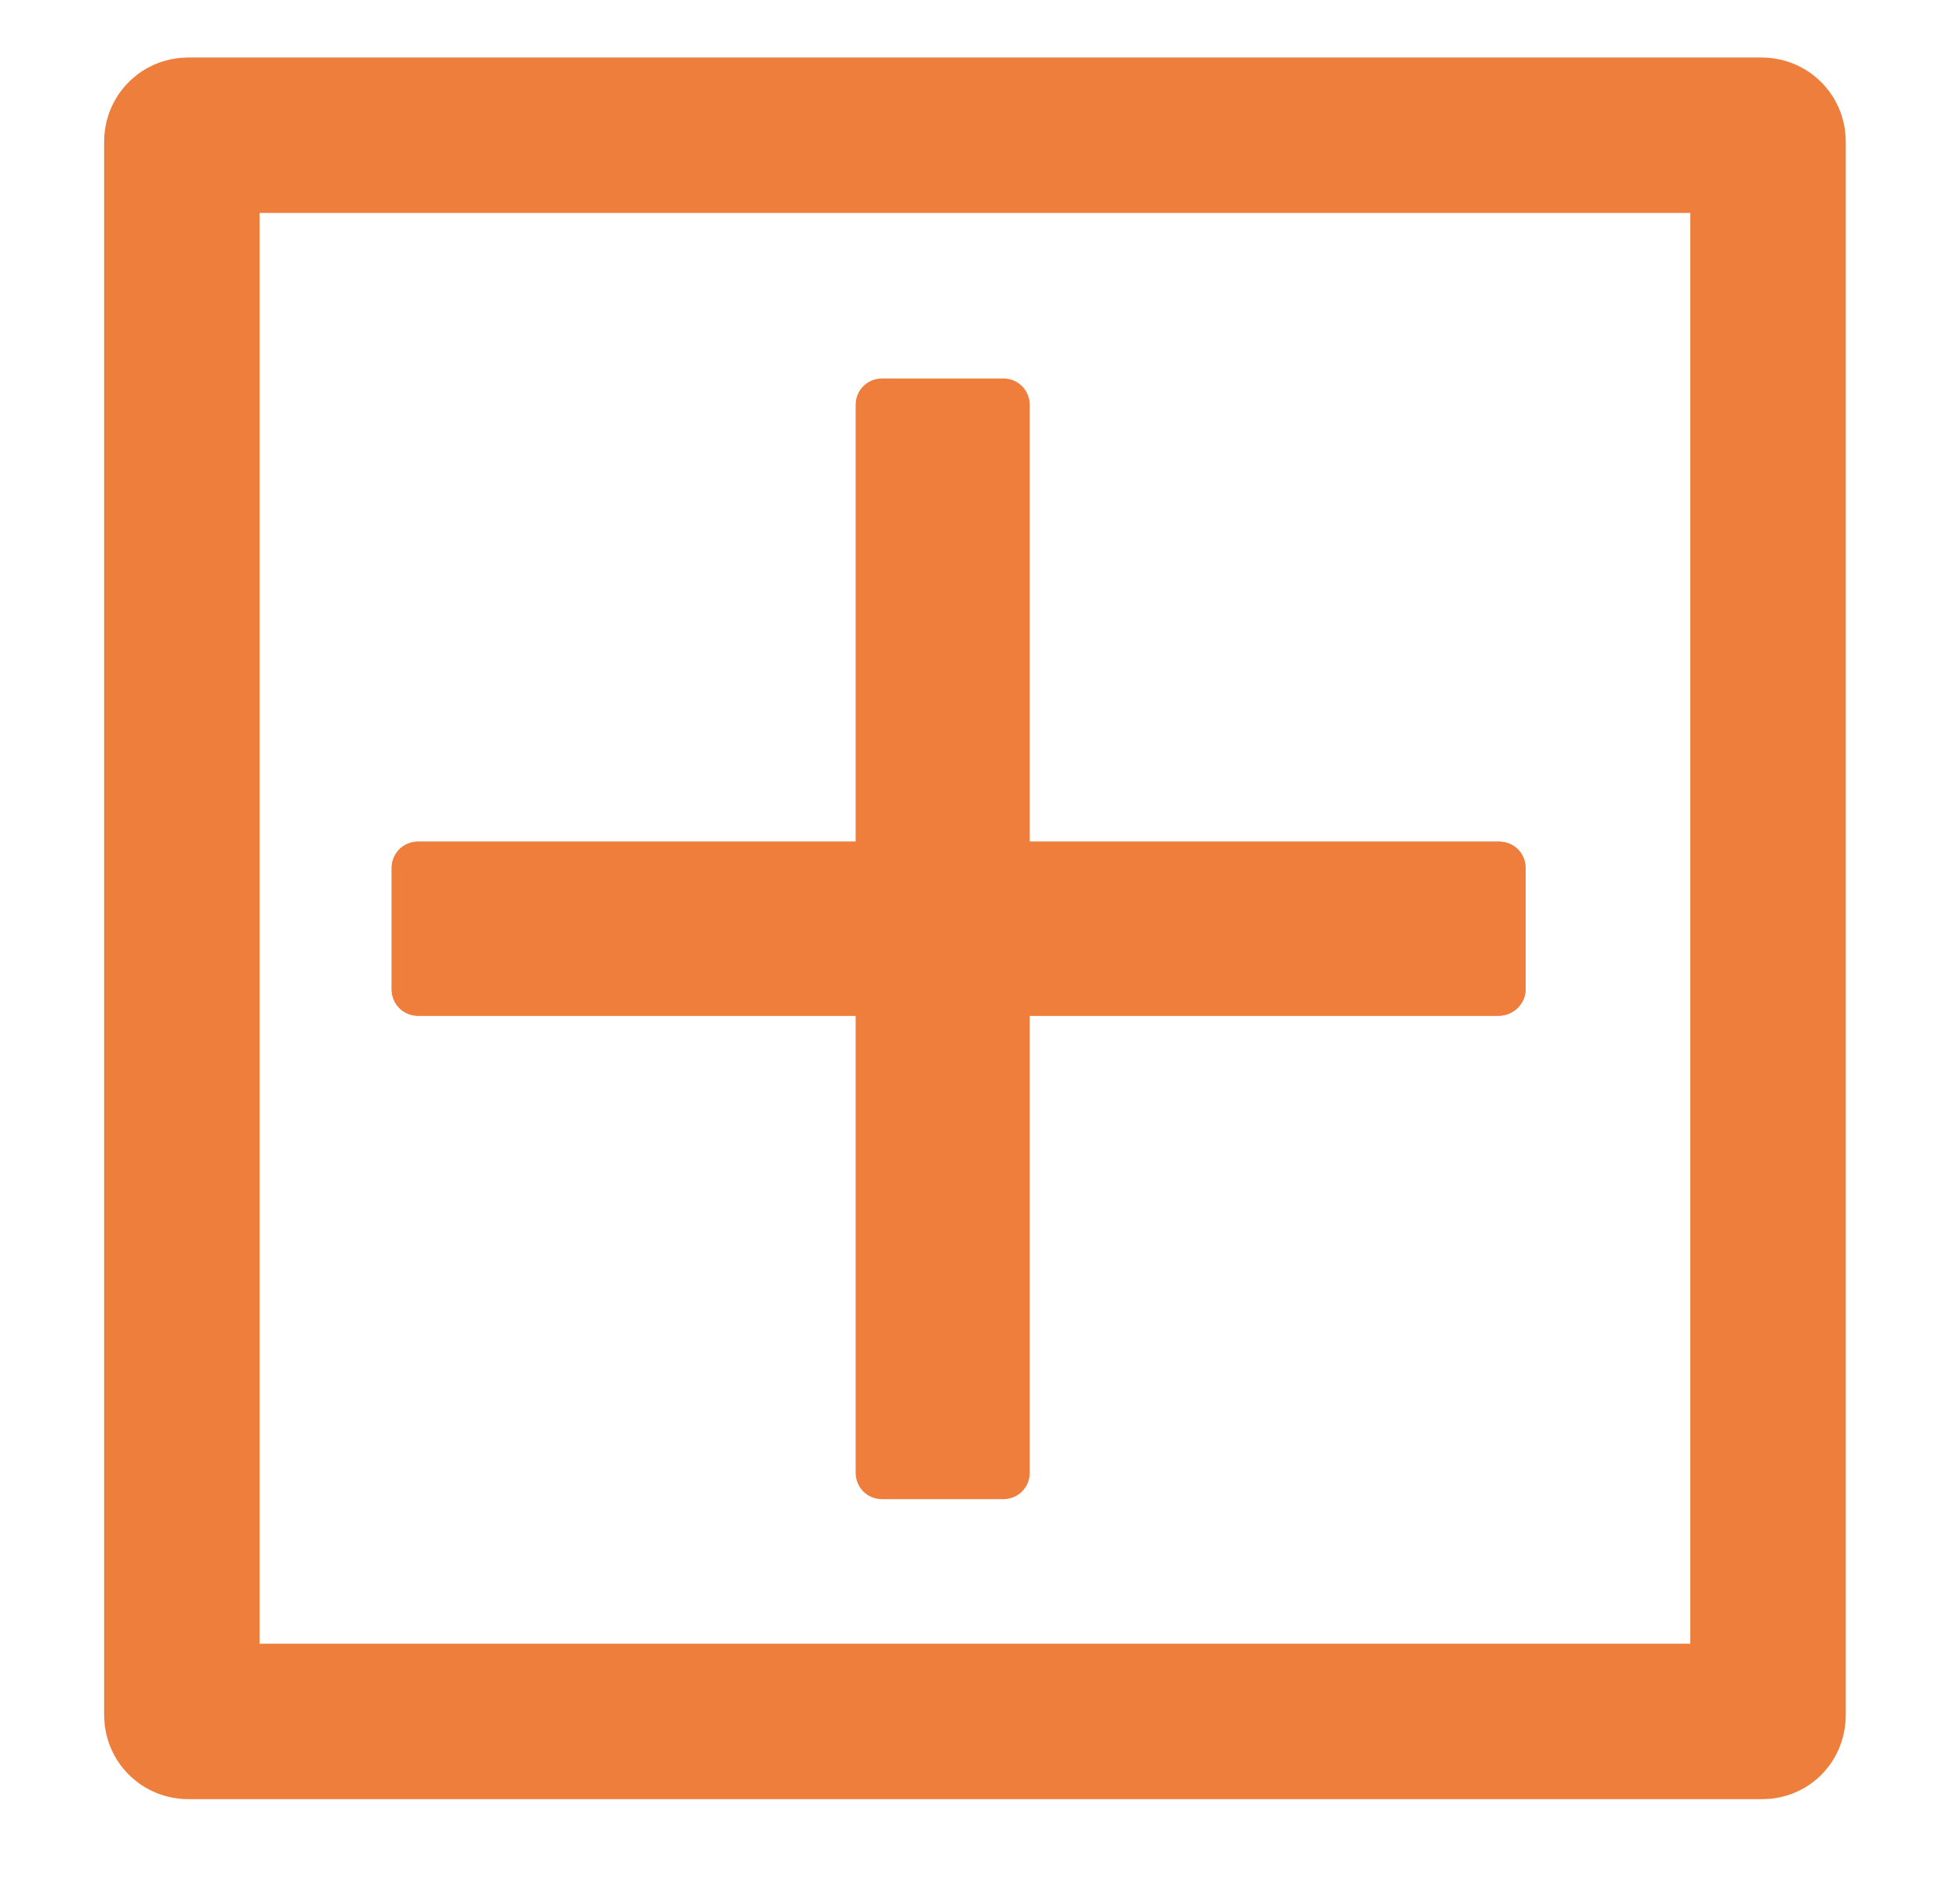 <?xml version="1.0" encoding="UTF-8"?>
<!-- Generator: Adobe Illustrator 28.1.0, SVG Export Plug-In . SVG Version: 6.00 Build 0)  -->
<svg xmlns="http://www.w3.org/2000/svg" xmlns:xlink="http://www.w3.org/1999/xlink" version="1.1" id="Layer_1" x="0px" y="0px" viewBox="0 0 25.22 24.47" style="enable-background:new 0 0 25.22 24.47;" xml:space="preserve">
<style type="text/css">
	.st0{fill:none;stroke:#EE7E3B;stroke-width:2;stroke-miterlimit:10;}
	.st1{fill:#EF7E3C;}
</style>
<path class="st0" d="M22.68,22.15H2.42c-0.04,0-0.08-0.03-0.08-0.08V1.82c0-0.04,0.03-0.08,0.08-0.08h20.25  c0.04,0,0.08,0.03,0.08,0.08v20.25C22.75,22.12,22.72,22.15,22.68,22.15z"></path>
<path class="st1" d="M19.28,13.07H5.38c-0.19,0-0.34-0.15-0.34-0.34v-1.56c0-0.19,0.15-0.34,0.34-0.34h13.91  c0.19,0,0.34,0.15,0.34,0.34v1.56C19.63,12.92,19.47,13.07,19.28,13.07z"></path>
<path class="st1" d="M19.28,13.07H5.38c-0.19,0-0.34-0.15-0.34-0.34v-1.56c0-0.19,0.15-0.34,0.34-0.34h13.91  c0.19,0,0.34,0.15,0.34,0.34v1.56C19.63,12.92,19.47,13.07,19.28,13.07z"></path>
<path class="st1" d="M13.25,5.21v13.74c0,0.19-0.15,0.34-0.34,0.34h-1.56c-0.19,0-0.34-0.15-0.34-0.34V5.21  c0-0.19,0.15-0.34,0.34-0.34h1.56C13.1,4.87,13.25,5.02,13.25,5.21z"></path>
</svg>
